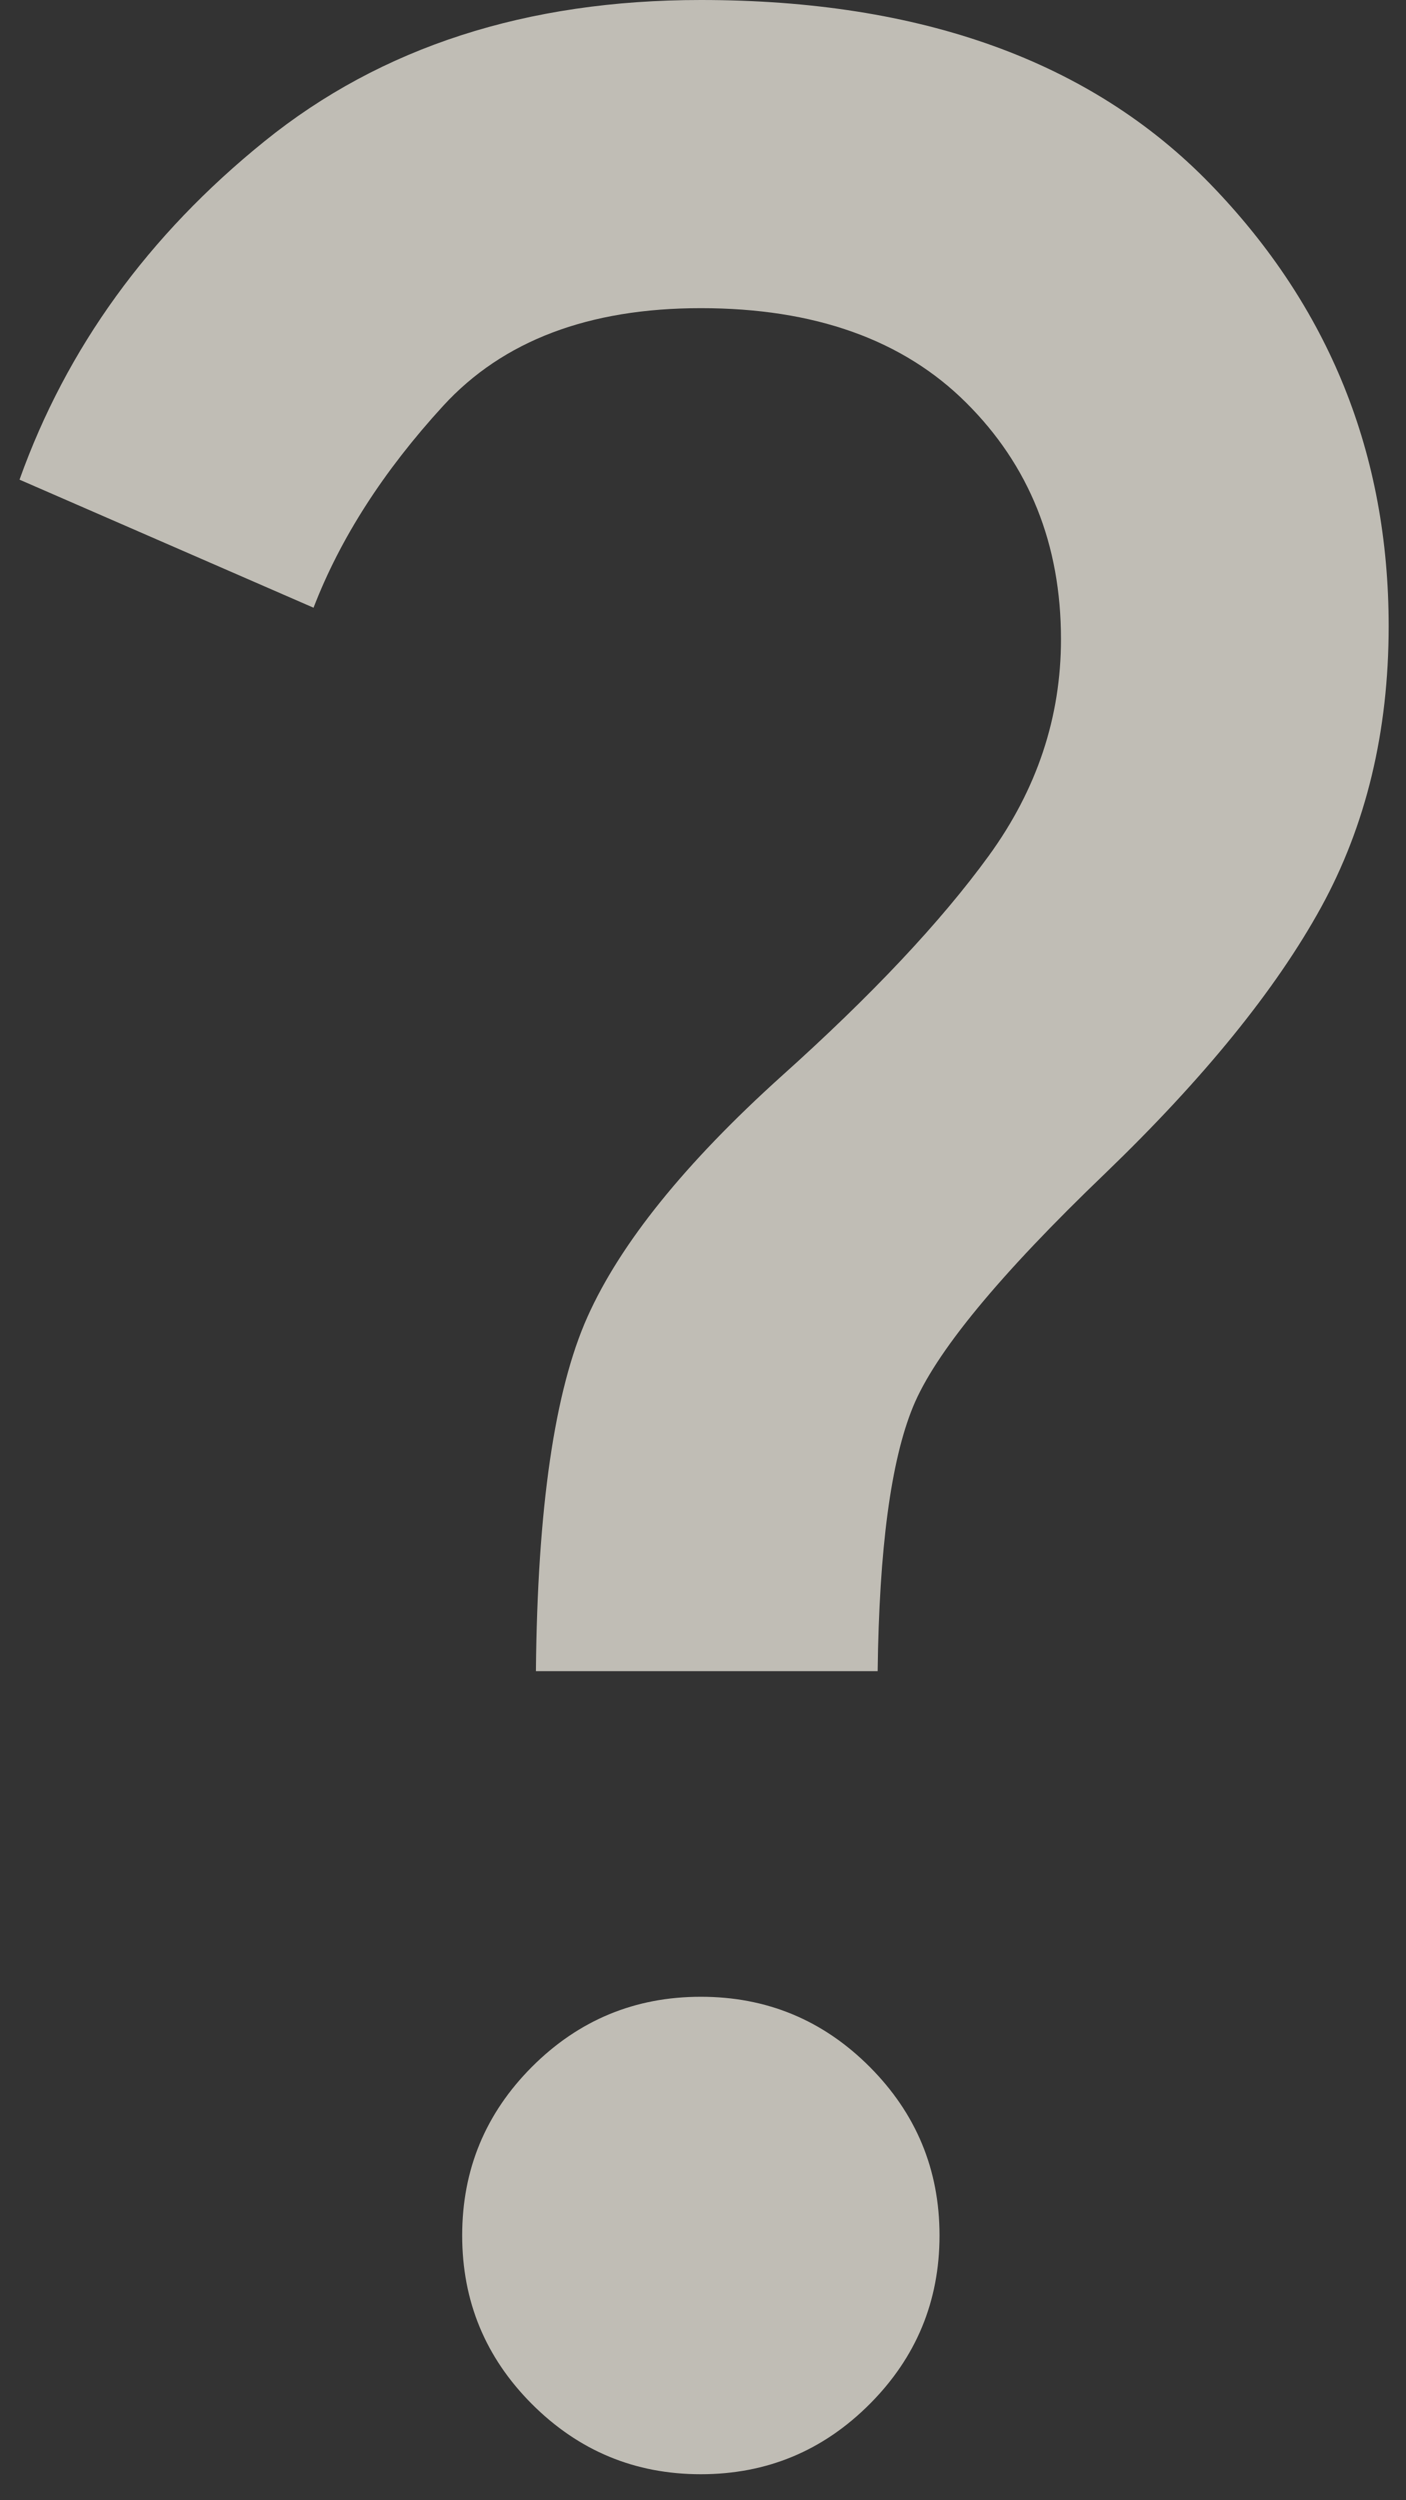 <svg width="18" height="32" viewBox="0 0 18 32" fill="none" xmlns="http://www.w3.org/2000/svg">
<rect x="0" y="0" width="18" height="32" fill="#333333" stroke="none"/>
<path d="M6.861 21.389C6.88 19.305 7.1 17.794 7.521 16.854C7.942 15.914 8.769 14.889 10 13.778C11.157 12.741 12.044 11.799 12.66 10.951C13.275 10.104 13.583 9.181 13.583 8.181C13.583 6.968 13.178 5.958 12.368 5.153C11.558 4.347 10.426 3.944 8.972 3.944C7.537 3.944 6.438 4.361 5.674 5.194C4.91 6.028 4.356 6.889 4.014 7.778L0.25 6.139C0.852 4.454 1.898 3.009 3.389 1.806C4.88 0.602 6.741 0 8.972 0C11.796 0 13.97 0.785 15.493 2.354C17.016 3.924 17.778 5.81 17.778 8.014C17.778 9.366 17.488 10.567 16.91 11.618C16.331 12.669 15.412 13.801 14.153 15.014C12.792 16.319 11.97 17.317 11.688 18.007C11.405 18.697 11.255 19.824 11.236 21.389H6.861ZM8.972 31.667C8.13 31.667 7.41 31.368 6.812 30.771C6.215 30.174 5.917 29.454 5.917 28.611C5.917 27.768 6.215 27.049 6.812 26.451C7.41 25.854 8.13 25.556 8.972 25.556C9.815 25.556 10.535 25.854 11.132 26.451C11.729 27.049 12.028 27.768 12.028 28.611C12.028 29.454 11.729 30.174 11.132 30.771C10.535 31.368 9.815 31.667 8.972 31.667Z" fill="#FCF9ED" fill-opacity="0.7"/>
</svg>
